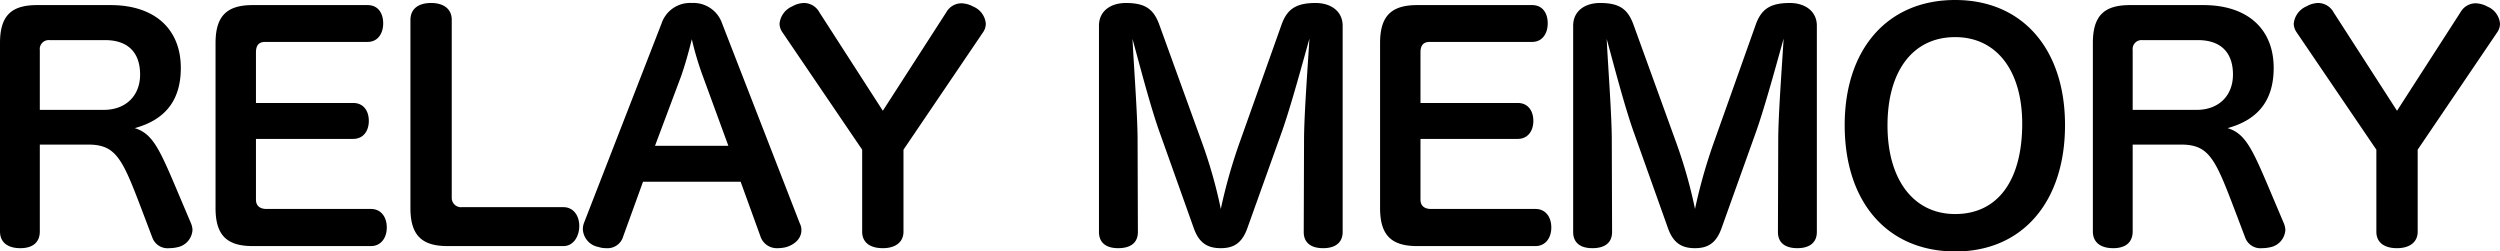 <svg xmlns="http://www.w3.org/2000/svg" width="501.06" height="50.4" viewBox="0 0 501.06 50.4">
  <path id="パス_170" data-name="パス 170" d="M-212.28-6.9c-4.56-10.74-5.82-14.34-9.78-15.54,5.7-1.56,9.24-5.16,9.24-12.06,0-7.8-5.22-12.6-14.1-12.6h-14.7c-5.22,0-7.44,2.16-7.44,7.62V-1.74c0,2.16,1.5,3.36,4.08,3.36,2.52,0,3.9-1.2,3.9-3.36v-17.4h9.72c5.88,0,6.96,3.18,11.34,14.7l1.5,3.96a3.245,3.245,0,0,0,3.36,2.1,7.447,7.447,0,0,0,1.62-.18,3.754,3.754,0,0,0,3.06-3.48,3.784,3.784,0,0,0-.3-1.32Zm-28.8-19.2v-12a1.784,1.784,0,0,1,1.92-1.98H-228c4.62,0,7.02,2.52,7.02,6.9,0,4.26-2.88,7.08-7.26,7.08Zm43.32,5.82h19.5c1.98,0,3.12-1.56,3.12-3.6s-1.08-3.6-3.12-3.6h-19.5V-37.62c0-1.44.6-2.1,1.86-2.1h20.52c2.04,0,3.12-1.68,3.12-3.72,0-2.1-1.08-3.66-3.12-3.66h-23.04c-5.22,0-7.44,2.22-7.44,7.62V-6.42c0,5.4,2.22,7.62,7.44,7.62h23.7c2.04,0,3.18-1.68,3.18-3.72,0-2.1-1.14-3.72-3.18-3.72h-20.94c-1.26,0-2.1-.6-2.1-1.86ZM-166.8-6.42c0,5.4,2.22,7.62,7.44,7.62h23.22c2.04,0,3.18-1.98,3.18-4.02s-1.14-3.78-3.18-3.78h-20.34a1.86,1.86,0,0,1-2.04-1.92V-44.16c0-2.16-1.62-3.36-4.14-3.36-2.58,0-4.14,1.2-4.14,3.42Zm46.62-5.28h19.56L-96.66-.78a3.449,3.449,0,0,0,3.48,2.4,7.33,7.33,0,0,0,1.56-.18c1.8-.48,3.18-1.74,3.18-3.42a2.8,2.8,0,0,0-.3-1.32l-15.6-40.14a6.063,6.063,0,0,0-6.06-4.08,6.016,6.016,0,0,0-6.06,4.08L-132-3.48a3.629,3.629,0,0,0-.24,1.32,3.8,3.8,0,0,0,3.12,3.54,4.943,4.943,0,0,0,1.56.24,3.27,3.27,0,0,0,3.42-2.4Zm2.4-7.2,5.22-13.92c.84-2.4,1.5-4.8,2.16-7.44a60.376,60.376,0,0,0,2.22,7.44l5.1,13.92Zm45.66-7.02L-84.84-45.66a3.547,3.547,0,0,0-3.06-1.86,4.944,4.944,0,0,0-2.34.66,4.235,4.235,0,0,0-2.58,3.48,3.087,3.087,0,0,0,.54,1.68l16.02,23.58V-1.68c0,2.1,1.5,3.3,4.14,3.3,2.52,0,4.14-1.2,4.14-3.3V-18.12l15.9-23.46a3.078,3.078,0,0,0,.6-1.8A4.082,4.082,0,0,0-54-46.8a5.17,5.17,0,0,0-2.4-.66,3.516,3.516,0,0,0-3,1.8Zm79.98,4.2c1.8-5.1,4.14-13.74,5.52-18.66-.3,5.22-1.08,15.24-1.08,20.4L12.24-1.62c0,2.1,1.38,3.24,3.9,3.24,2.46,0,3.9-1.14,3.9-3.24V-42.96c0-2.94-2.4-4.56-5.4-4.56-3.84,0-5.7,1.14-6.84,4.32L-.48-19.92A106.234,106.234,0,0,0-4.38-6.24a96,96,0,0,0-3.84-13.5l-8.52-23.52c-1.14-3.06-2.82-4.26-6.66-4.26-3,0-5.4,1.56-5.4,4.56V-1.62c0,2.1,1.38,3.24,3.84,3.24C-22.38,1.62-21,.48-21-1.62l-.06-18.42c0-5.04-.78-15.18-1.02-20.28,1.32,4.8,3.6,13.62,5.46,18.78l6.84,19.2c1.08,3,2.82,3.96,5.4,3.96,2.52,0,4.2-.96,5.28-3.9Zm27.78,1.44h19.5c1.98,0,3.12-1.56,3.12-3.6s-1.08-3.6-3.12-3.6H35.64V-37.62c0-1.44.6-2.1,1.86-2.1H58.02c2.04,0,3.12-1.68,3.12-3.72,0-2.1-1.08-3.66-3.12-3.66H34.98c-5.22,0-7.44,2.22-7.44,7.62V-6.42c0,5.4,2.22,7.62,7.44,7.62h23.7c2.04,0,3.18-1.68,3.18-3.72,0-2.1-1.14-3.72-3.18-3.72H37.74c-1.26,0-2.1-.6-2.1-1.86Zm67.26-1.44c1.8-5.1,4.14-13.74,5.52-18.66-.3,5.22-1.08,15.24-1.08,20.4l-.06,18.36c0,2.1,1.38,3.24,3.9,3.24,2.46,0,3.9-1.14,3.9-3.24V-42.96c0-2.94-2.4-4.56-5.4-4.56-3.84,0-5.7,1.14-6.84,4.32L94.56-19.92a106.235,106.235,0,0,0-3.9,13.68,96,96,0,0,0-3.84-13.5L78.3-43.26c-1.14-3.06-2.82-4.26-6.66-4.26-3,0-5.4,1.56-5.4,4.56V-1.62c0,2.1,1.38,3.24,3.84,3.24,2.58,0,3.96-1.14,3.96-3.24l-.06-18.42c0-5.04-.78-15.18-1.02-20.28,1.32,4.8,3.6,13.62,5.46,18.78l6.84,19.2c1.08,3,2.82,3.96,5.4,3.96,2.52,0,4.2-.96,5.28-3.9Zm39.9-26.4c-13.62,0-22.14,9.9-22.14,25.08,0,15.48,8.58,25.32,22.2,25.32,13.5,0,21.96-10.02,21.96-25.32C164.82-38.22,156.36-48.12,142.8-48.12Zm0,7.44c8.34,0,13.44,6.78,13.44,17.34,0,11.34-4.86,18.12-13.44,18.12-8.34,0-13.56-6.9-13.56-17.76S134.28-40.68,142.8-40.68ZM207.18-6.9c-4.56-10.74-5.82-14.34-9.78-15.54,5.7-1.56,9.24-5.16,9.24-12.06,0-7.8-5.22-12.6-14.1-12.6h-14.7c-5.22,0-7.44,2.16-7.44,7.62V-1.74c0,2.16,1.5,3.36,4.08,3.36,2.52,0,3.9-1.2,3.9-3.36v-17.4h9.72c5.88,0,6.96,3.18,11.34,14.7l1.5,3.96a3.245,3.245,0,0,0,3.36,2.1,7.447,7.447,0,0,0,1.62-.18,3.754,3.754,0,0,0,3.06-3.48,3.784,3.784,0,0,0-.3-1.32Zm-28.8-19.2v-12a1.784,1.784,0,0,1,1.92-1.98h11.16c4.62,0,7.02,2.52,7.02,6.9,0,4.26-2.88,7.08-7.26,7.08Zm52.98.18L218.64-45.66a3.547,3.547,0,0,0-3.06-1.86,4.944,4.944,0,0,0-2.34.66,4.235,4.235,0,0,0-2.58,3.48,3.087,3.087,0,0,0,.54,1.68l16.02,23.58V-1.68c0,2.1,1.5,3.3,4.14,3.3,2.52,0,4.14-1.2,4.14-3.3V-18.12l15.9-23.46a3.079,3.079,0,0,0,.6-1.8,4.082,4.082,0,0,0-2.52-3.42,5.17,5.17,0,0,0-2.4-.66,3.516,3.516,0,0,0-3,1.8Z" transform="translate(249.06 48.12)"/>
</svg>

